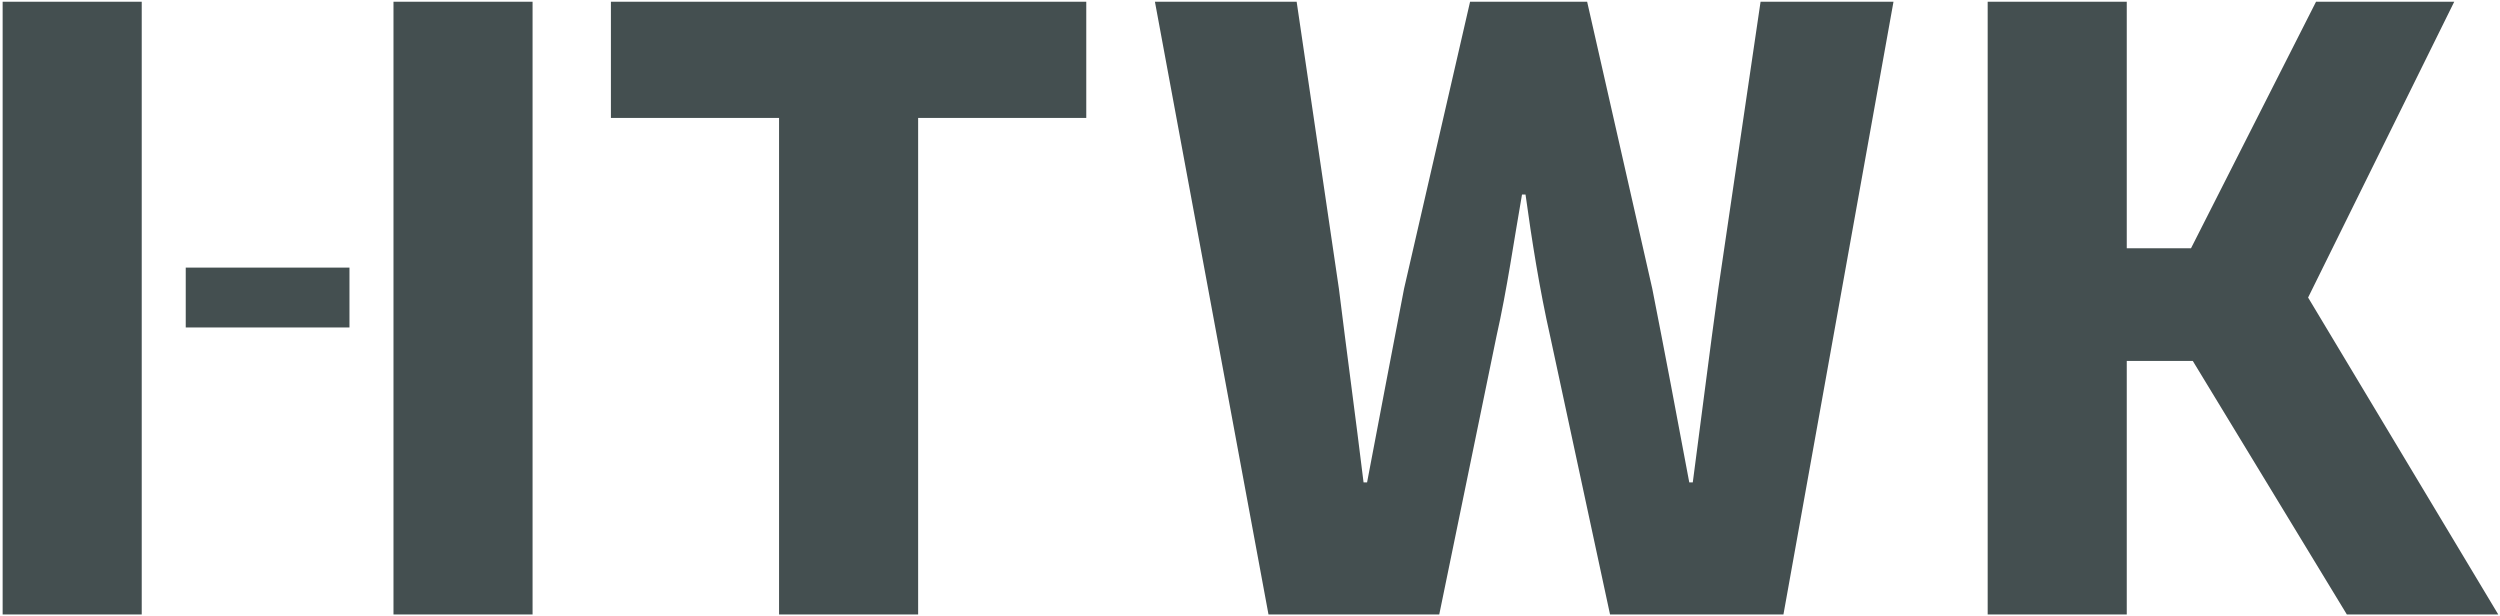 <?xml version="1.0" encoding="UTF-8"?>
<svg xmlns="http://www.w3.org/2000/svg" version="1.1" viewBox="0 0 284 70">
  <!-- Generator: Adobe Illustrator 29.1.0, SVG Export Plug-In . SVG Version: 2.1.0 Build 142)  -->
  <defs>
    <style>
      .st0 {
        fill: none;
      }

      .st1 {
        fill: #444f50;
      }
    </style>
  </defs>
  <g id="BoundingBox">
    <rect class="st0" width="284" height="70"/>
  </g>
  <g id="HTWK">
    <path class="st1" d="M123.4.2v13.2h-19.1v56.4h-15.8V13.4h-19.1V.2h54ZM144.1,69.8h19.4l6.5-31.6c1.2-5.3,2-11,2.9-16.1h.4c.7,5.1,1.6,10.8,2.8,16.1l6.8,31.6h19.7L215.1.2h-15.1l-4.8,32.6c-1,7.2-1.9,14.5-2.9,22h-.4c-1.4-7.5-2.8-14.9-4.2-22L180.3.2h-13.3l-7.5,32.6c-1.4,7.3-2.8,14.6-4.2,22h-.4c-.9-7.4-1.9-14.7-2.8-22L147.3.2h-16.1l12.9,69.6ZM225.8,69.8h15.8v-28.8h7.5l17.5,28.8h17.2l-21.6-36L278.8.2h-15.7l-14.2,28h-7.3V.2h-15.8v69.6ZM44.7,69.8h15.8V.2h-15.8v69.6ZM.3,69.8h15.8V.2H.3v69.6ZM21.1,37.2h18.6v-6.8h-18.6v6.8Z"/>
  </g>
</svg>